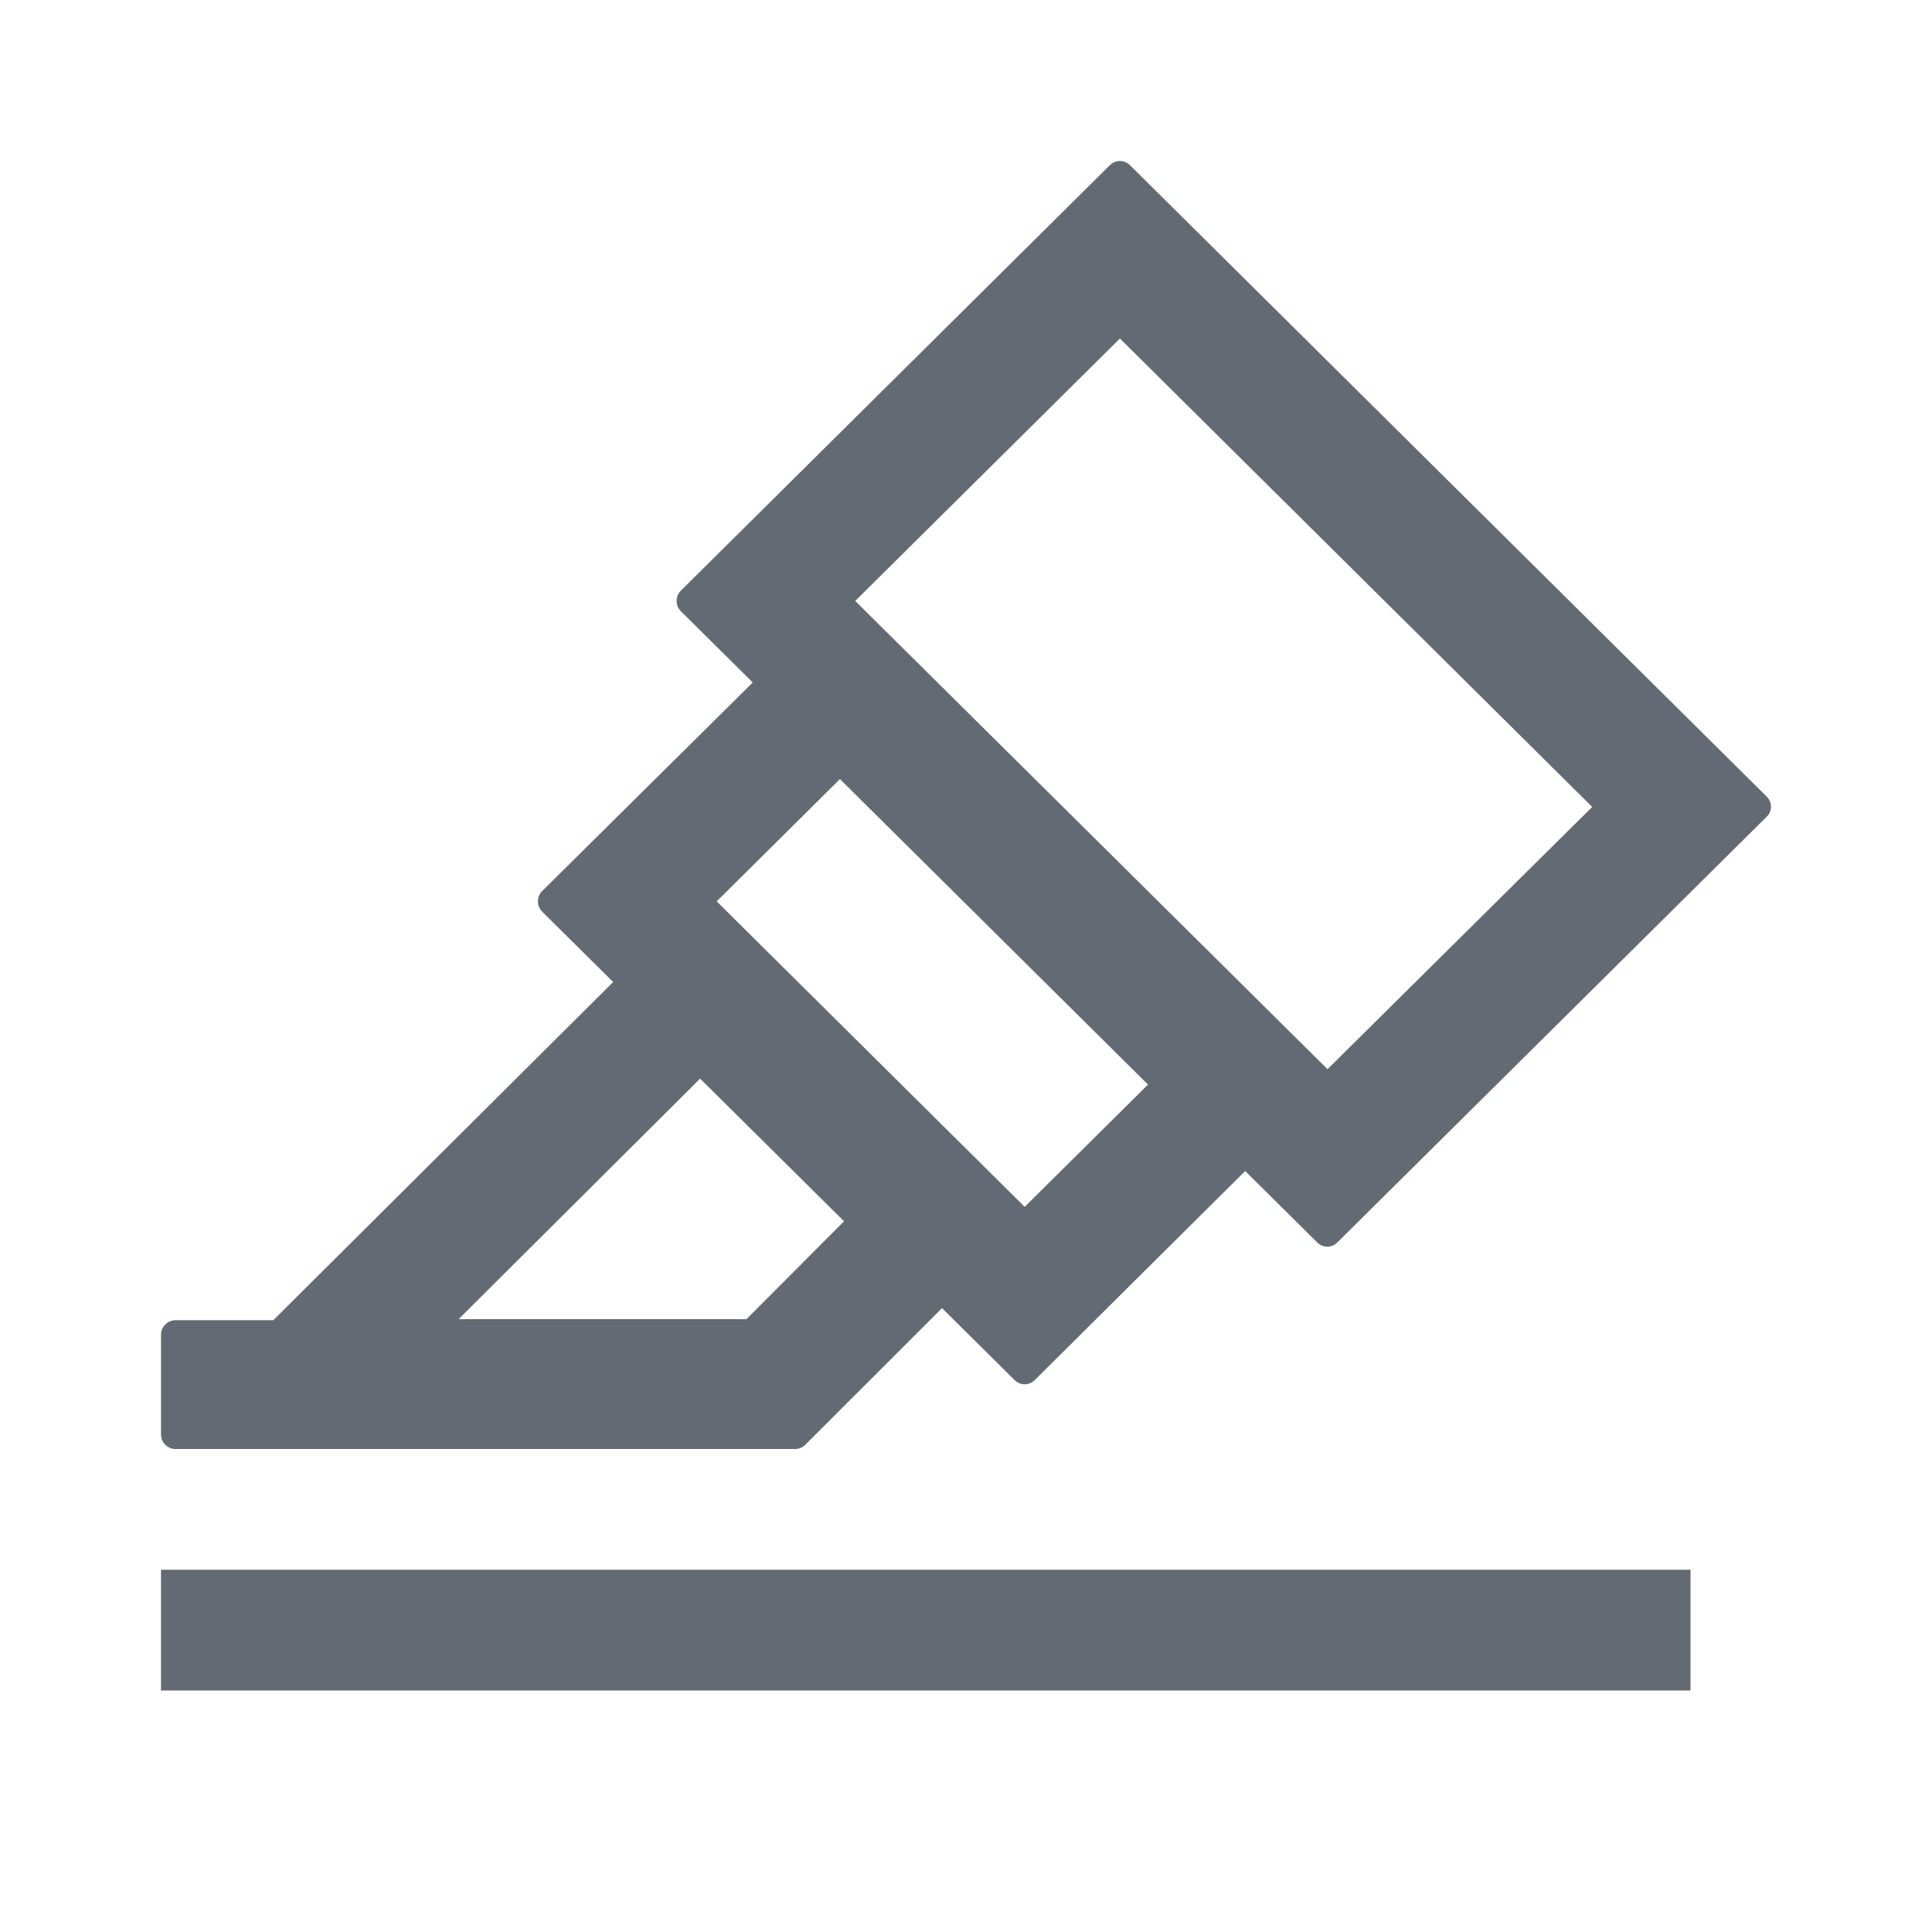 <svg width="24" height="24" viewBox="0 0 24 24" fill="none" xmlns="http://www.w3.org/2000/svg">
<path d="M21.949 9.898L14.037 2.052C13.968 1.983 13.856 1.983 13.787 2.052L8.458 7.337C8.389 7.406 8.387 7.521 8.456 7.591L8.458 7.593L9.351 8.478L6.735 11.069C6.666 11.138 6.664 11.253 6.733 11.322L6.735 11.325L7.617 12.199L3.395 16.4H2.181C2.083 16.4 2 16.481 2 16.58V17.82C2 17.919 2.08 18 2.179 18H9.878C9.925 18 9.97 17.982 10.003 17.948L11.702 16.25L12.604 17.144C12.673 17.214 12.785 17.214 12.854 17.144L15.468 14.547L16.363 15.434C16.433 15.504 16.544 15.504 16.613 15.434L21.942 10.15C22.018 10.082 22.018 9.97 21.949 9.898ZM9.273 16.387H5.697L8.697 13.399L10.485 15.171L9.273 16.387ZM12.729 14.992L8.903 11.197L10.434 9.678L14.261 13.473L12.729 14.992ZM16.491 13.282L10.624 7.465L13.912 4.205L19.779 10.024L16.491 13.282Z" fill="#646A73"/>
<path fill-rule="evenodd" clip-rule="evenodd" d="M21 21H2V19.5H21V21Z" fill="#646A73"/>
</svg>
